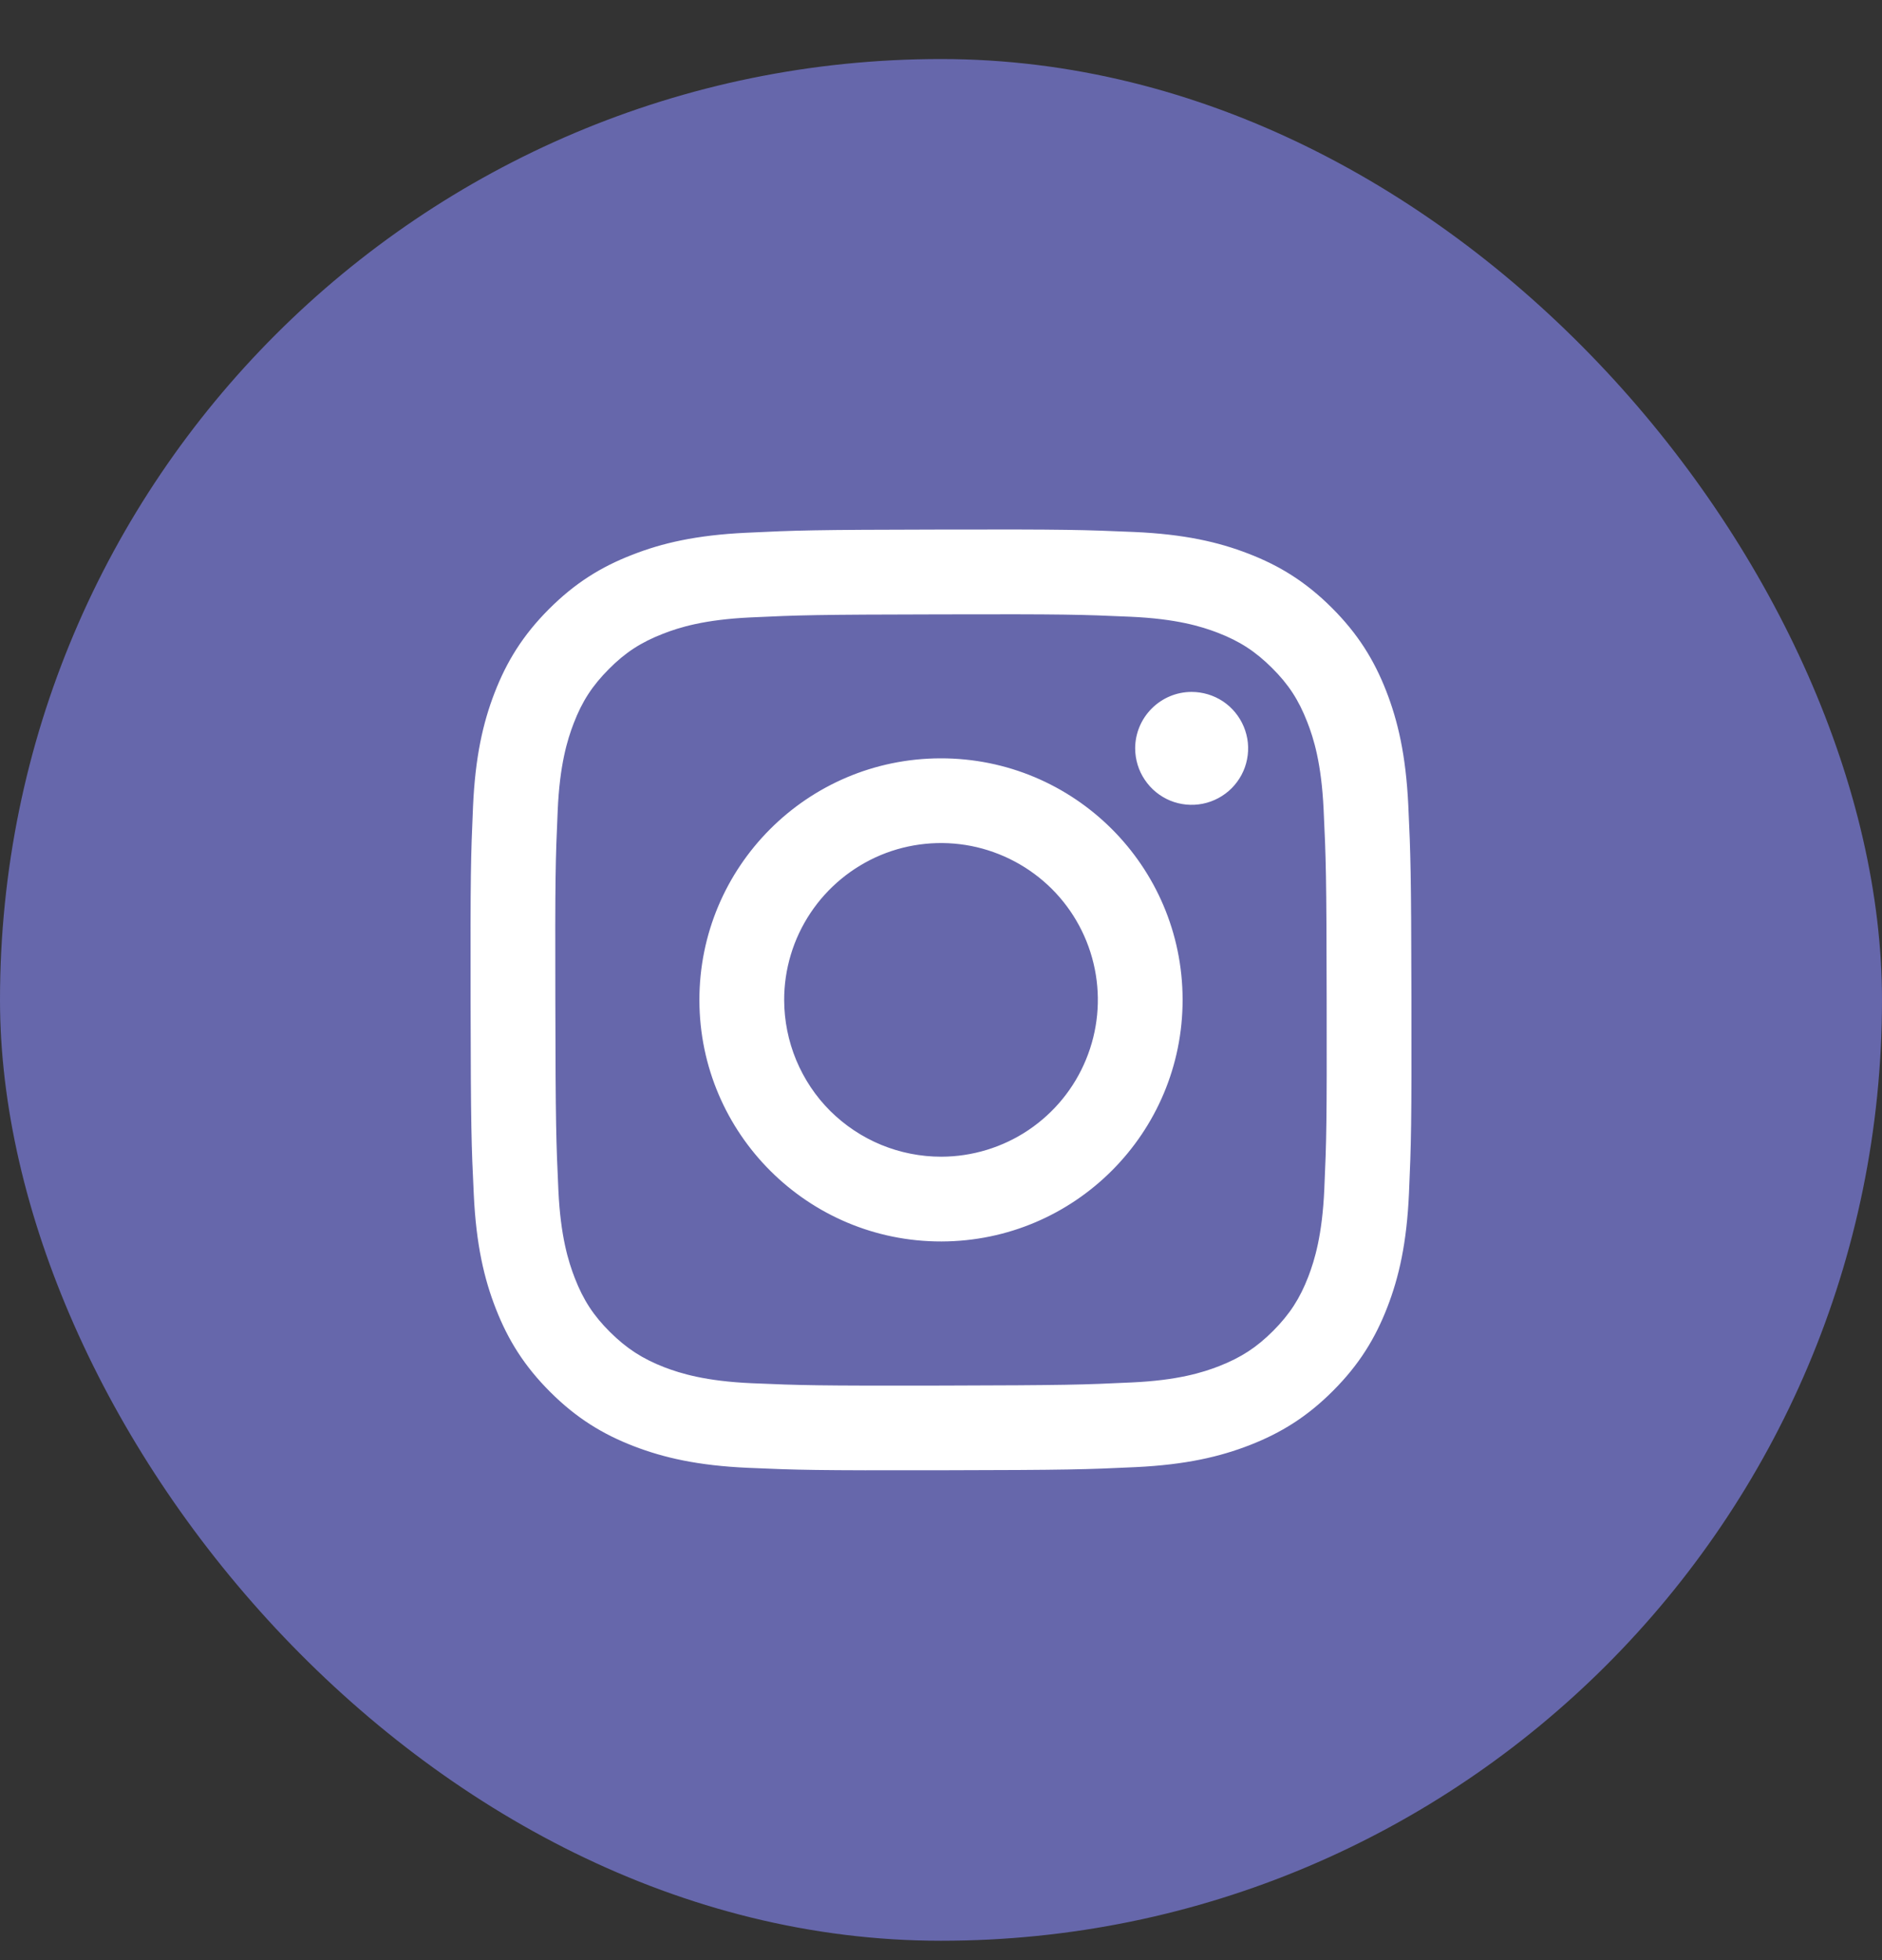 <svg width="24" height="25" viewBox="0 0 24 25" fill="none" xmlns="http://www.w3.org/2000/svg">
<rect x="0" y="0" width="24" height="25" fill="#333333" stroke="none"/>
<rect y="0.753" width="24" height="24" rx="12" fill="#6667AB"/>
<path d="M9.515 6.795C8.877 6.825 8.441 6.927 8.06 7.077C7.665 7.23 7.331 7.437 6.998 7.771C6.666 8.104 6.461 8.439 6.308 8.834C6.16 9.216 6.06 9.652 6.032 10.291C6.004 10.93 5.998 11.135 6.001 12.764C6.004 14.394 6.011 14.598 6.042 15.238C6.072 15.876 6.174 16.312 6.324 16.694C6.478 17.088 6.684 17.422 7.018 17.755C7.352 18.088 7.686 18.292 8.082 18.445C8.464 18.592 8.9 18.693 9.539 18.721C10.177 18.749 10.383 18.755 12.012 18.752C13.641 18.749 13.846 18.742 14.486 18.712C15.126 18.681 15.559 18.579 15.941 18.43C16.335 18.276 16.67 18.07 17.002 17.736C17.335 17.402 17.539 17.067 17.692 16.672C17.84 16.29 17.94 15.854 17.968 15.215C17.996 14.575 18.002 14.37 17.999 12.741C17.996 11.112 17.989 10.908 17.959 10.268C17.928 9.628 17.826 9.194 17.677 8.812C17.523 8.418 17.317 8.084 16.983 7.751C16.649 7.418 16.314 7.213 15.919 7.061C15.537 6.913 15.101 6.813 14.462 6.785C13.824 6.758 13.618 6.75 11.989 6.754C10.359 6.757 10.155 6.764 9.515 6.795ZM9.585 17.642C9 17.616 8.683 17.519 8.471 17.438C8.191 17.329 7.991 17.199 7.78 16.99C7.569 16.781 7.439 16.581 7.33 16.301C7.248 16.089 7.149 15.772 7.121 15.187C7.092 14.555 7.085 14.365 7.082 12.763C7.078 11.161 7.084 10.972 7.112 10.339C7.137 9.754 7.235 9.436 7.316 9.225C7.424 8.944 7.554 8.745 7.764 8.534C7.973 8.323 8.173 8.193 8.453 8.084C8.664 8.001 8.982 7.903 9.566 7.875C10.199 7.845 10.389 7.839 11.99 7.836C13.592 7.832 13.782 7.838 14.415 7.866C15 7.892 15.318 7.989 15.529 8.07C15.809 8.178 16.009 8.308 16.22 8.518C16.431 8.727 16.561 8.927 16.67 9.207C16.753 9.418 16.851 9.735 16.879 10.32C16.909 10.953 16.916 11.143 16.918 12.744C16.921 14.346 16.916 14.536 16.888 15.168C16.862 15.753 16.765 16.071 16.684 16.283C16.576 16.563 16.446 16.763 16.236 16.974C16.027 17.184 15.827 17.314 15.547 17.424C15.336 17.506 15.018 17.605 14.434 17.632C13.801 17.662 13.612 17.668 12.009 17.672C10.407 17.675 10.218 17.669 9.585 17.642M14.476 9.546C14.477 9.689 14.519 9.828 14.599 9.946C14.678 10.064 14.79 10.156 14.922 10.211C15.054 10.265 15.199 10.279 15.338 10.251C15.478 10.223 15.606 10.154 15.707 10.053C15.807 9.952 15.876 9.824 15.903 9.684C15.931 9.544 15.916 9.4 15.861 9.268C15.806 9.137 15.714 9.024 15.595 8.945C15.477 8.867 15.338 8.825 15.195 8.825C15.004 8.825 14.821 8.902 14.687 9.037C14.552 9.172 14.476 9.355 14.476 9.546ZM8.919 12.759C8.923 14.46 10.305 15.837 12.006 15.834C13.707 15.83 15.084 14.448 15.081 12.747C15.078 11.045 13.696 9.669 11.994 9.672C10.293 9.675 8.916 11.057 8.919 12.759ZM10 12.757C9.999 12.361 10.116 11.974 10.335 11.645C10.554 11.316 10.866 11.059 11.231 10.906C11.596 10.754 11.998 10.714 12.386 10.79C12.774 10.867 13.131 11.057 13.412 11.336C13.692 11.615 13.883 11.971 13.961 12.359C14.039 12.746 14 13.149 13.849 13.514C13.699 13.88 13.443 14.193 13.114 14.414C12.786 14.634 12.4 14.752 12.004 14.753C11.741 14.753 11.481 14.702 11.238 14.602C10.995 14.502 10.775 14.355 10.588 14.17C10.402 13.985 10.255 13.764 10.154 13.522C10.053 13.279 10.001 13.019 10 12.757Z" fill="white"/>
</svg>
